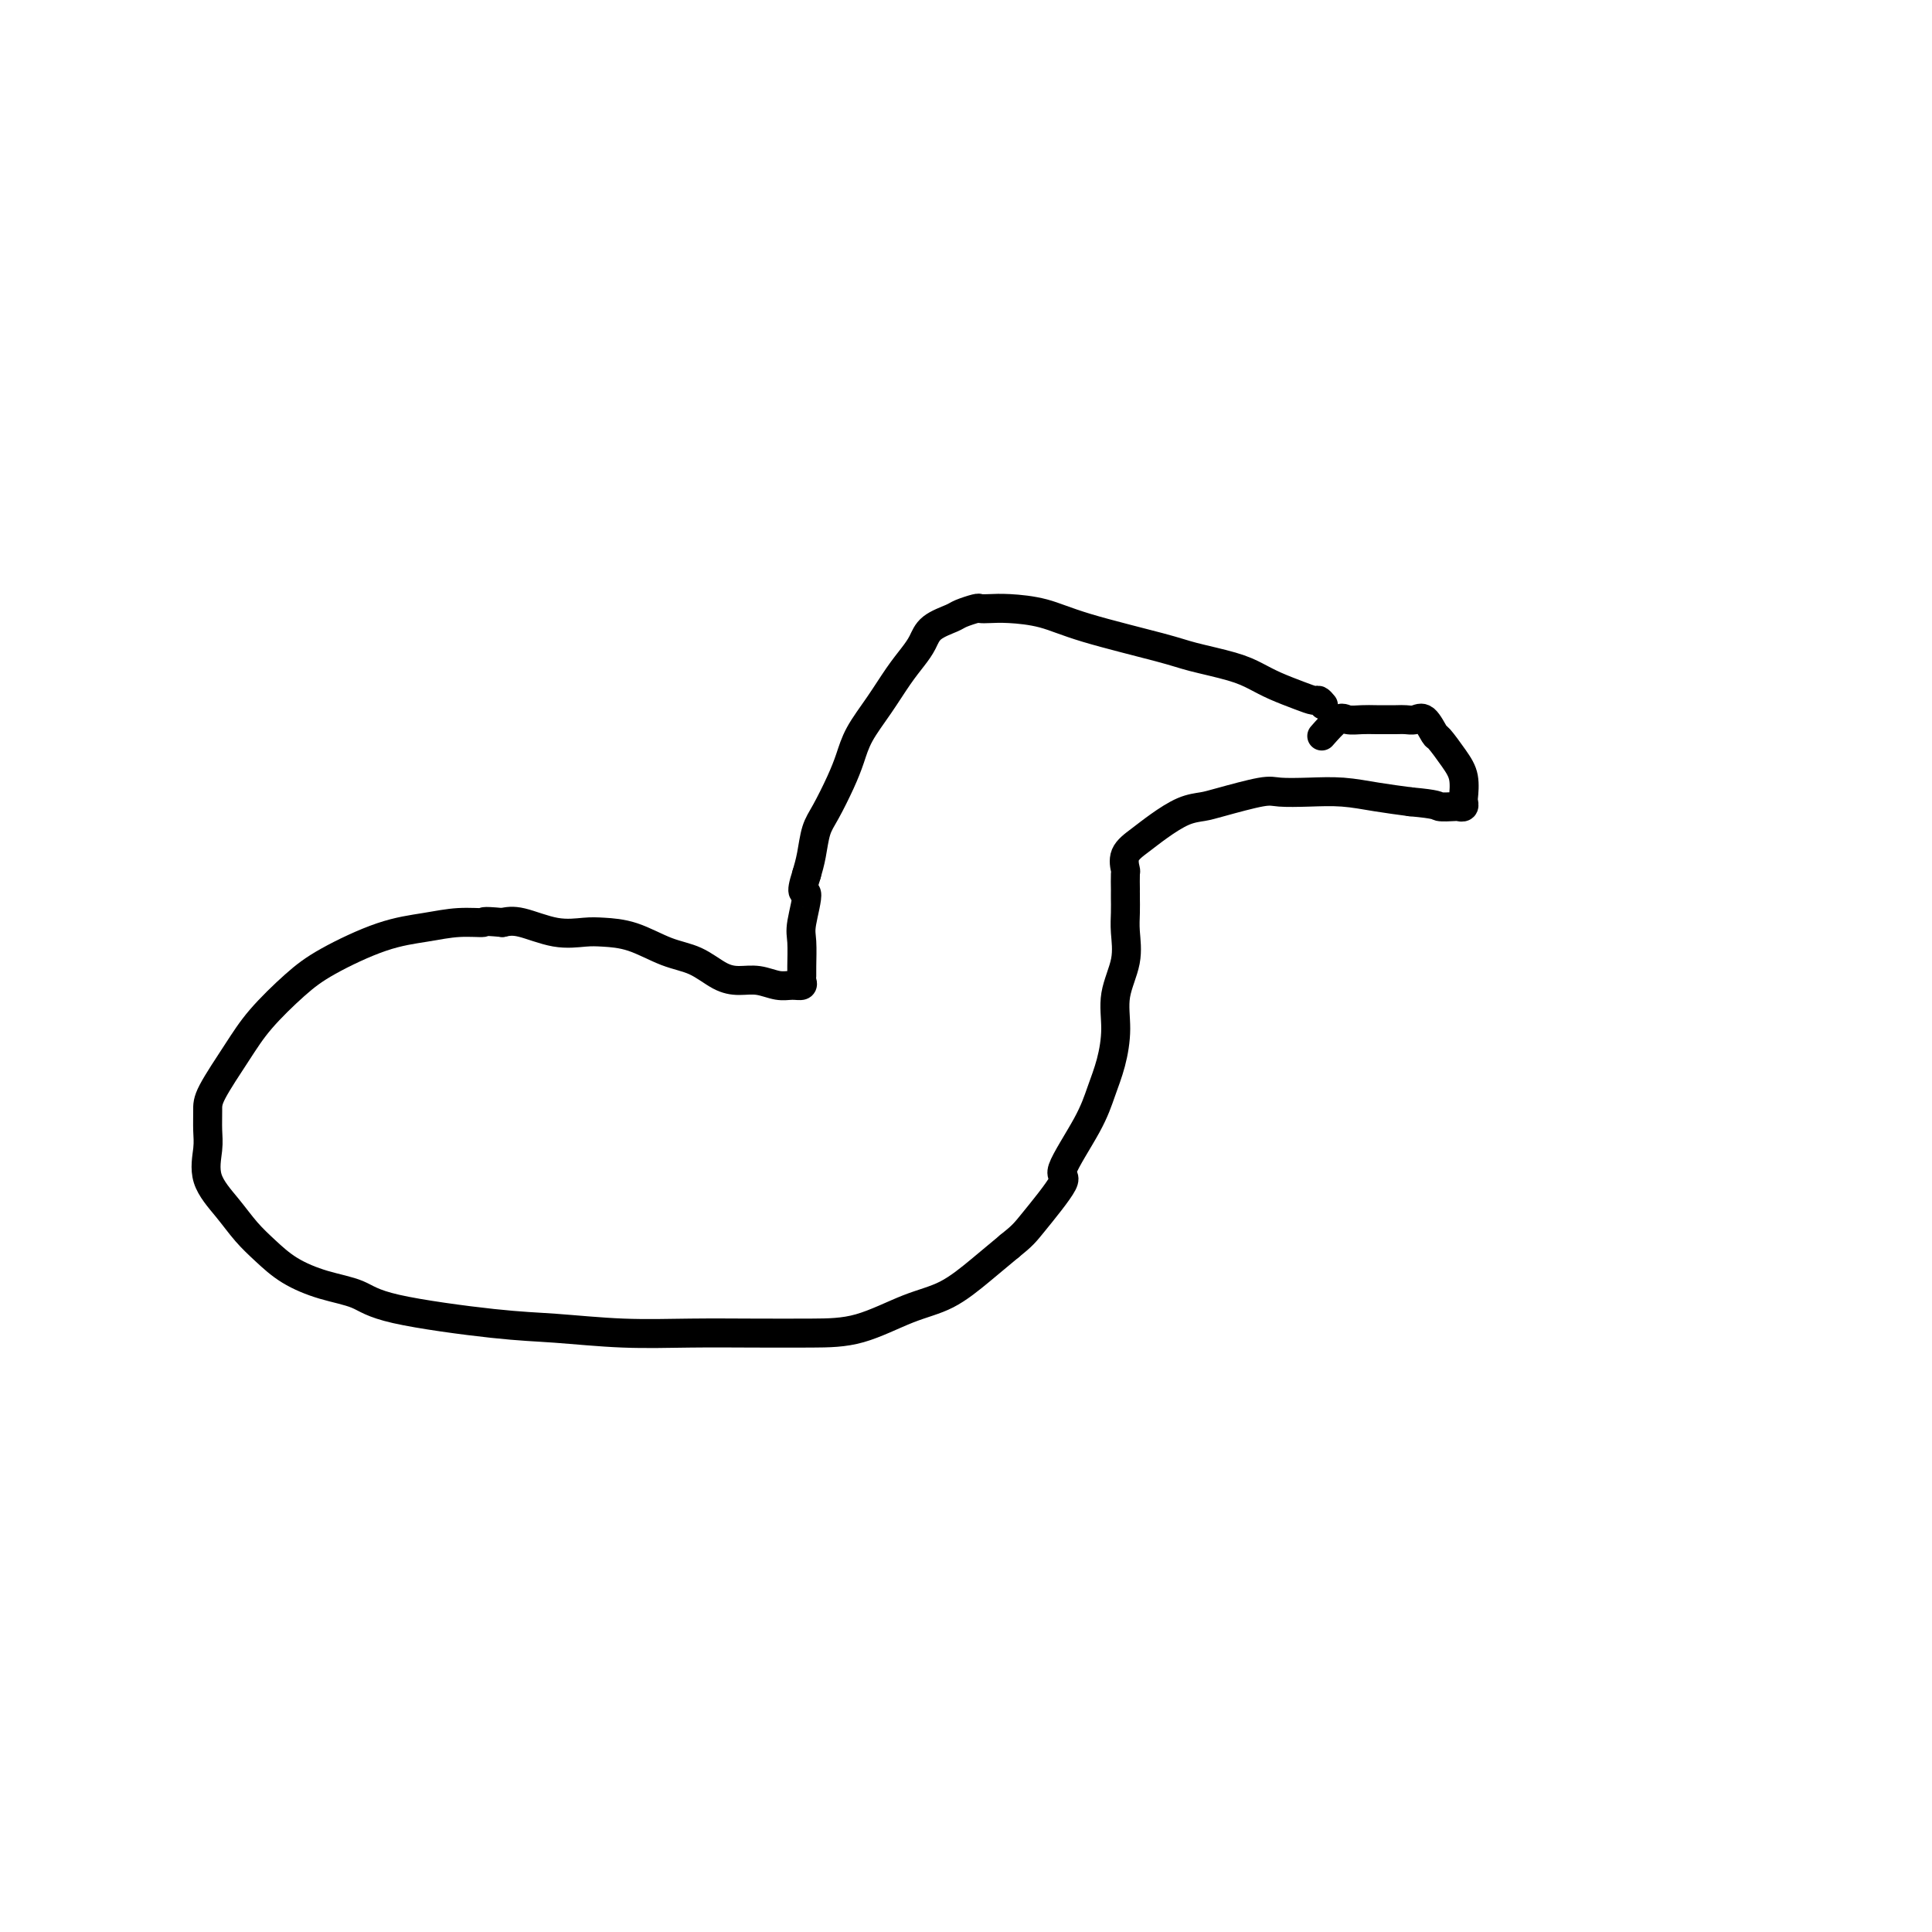 <svg viewBox='0 0 400 400' version='1.1' xmlns='http://www.w3.org/2000/svg' xmlns:xlink='http://www.w3.org/1999/xlink'><g fill='none' stroke='#000000' stroke-width='6' stroke-linecap='round' stroke-linejoin='round'><path d='M274,146c-0.367,-0.440 -0.733,-0.880 -1,-1c-0.267,-0.120 -0.433,0.081 -1,0c-0.567,-0.081 -1.534,-0.445 -3,-1c-1.466,-0.555 -3.432,-1.302 -5,-2c-1.568,-0.698 -2.739,-1.348 -4,-2c-1.261,-0.652 -2.614,-1.306 -5,-2c-2.386,-0.694 -5.807,-1.430 -8,-2c-2.193,-0.570 -3.157,-0.976 -7,-2c-3.843,-1.024 -10.564,-2.666 -15,-4c-4.436,-1.334 -6.587,-2.358 -9,-3c-2.413,-0.642 -5.088,-0.901 -7,-1c-1.912,-0.099 -3.063,-0.038 -4,0c-0.937,0.038 -1.662,0.054 -2,0c-0.338,-0.054 -0.289,-0.177 -1,0c-0.711,0.177 -2.182,0.655 -3,1c-0.818,0.345 -0.984,0.558 -2,1c-1.016,0.442 -2.883,1.113 -4,2c-1.117,0.887 -1.486,1.990 -2,3c-0.514,1.010 -1.173,1.928 -2,3c-0.827,1.072 -1.820,2.297 -3,4c-1.180,1.703 -2.546,3.884 -4,6c-1.454,2.116 -2.995,4.168 -4,6c-1.005,1.832 -1.474,3.445 -2,5c-0.526,1.555 -1.111,3.052 -2,5c-0.889,1.948 -2.084,4.347 -3,6c-0.916,1.653 -1.554,2.560 -2,4c-0.446,1.440 -0.699,3.411 -1,5c-0.301,1.589 -0.651,2.794 -1,4'/><path d='M167,181c-1.641,5.074 -0.243,3.257 0,4c0.243,0.743 -0.667,4.044 -1,6c-0.333,1.956 -0.088,2.566 0,4c0.088,1.434 0.018,3.690 0,5c-0.018,1.310 0.015,1.672 0,2c-0.015,0.328 -0.079,0.620 0,1c0.079,0.380 0.300,0.848 0,1c-0.300,0.152 -1.121,-0.013 -2,0c-0.879,0.013 -1.815,0.204 -3,0c-1.185,-0.204 -2.618,-0.802 -4,-1c-1.382,-0.198 -2.713,0.003 -4,0c-1.287,-0.003 -2.529,-0.211 -4,-1c-1.471,-0.789 -3.172,-2.159 -5,-3c-1.828,-0.841 -3.785,-1.151 -6,-2c-2.215,-0.849 -4.690,-2.235 -7,-3c-2.310,-0.765 -4.456,-0.909 -6,-1c-1.544,-0.091 -2.486,-0.127 -4,0c-1.514,0.127 -3.600,0.419 -6,0c-2.400,-0.419 -5.114,-1.548 -7,-2c-1.886,-0.452 -2.943,-0.226 -4,0'/><path d='M104,191c-4.865,-0.452 -3.528,-0.081 -4,0c-0.472,0.081 -2.752,-0.126 -5,0c-2.248,0.126 -4.464,0.587 -7,1c-2.536,0.413 -5.394,0.777 -9,2c-3.606,1.223 -7.961,3.303 -11,5c-3.039,1.697 -4.762,3.009 -7,5c-2.238,1.991 -4.992,4.661 -7,7c-2.008,2.339 -3.269,4.346 -5,7c-1.731,2.654 -3.931,5.955 -5,8c-1.069,2.045 -1.007,2.836 -1,4c0.007,1.164 -0.043,2.702 0,4c0.043,1.298 0.177,2.356 0,4c-0.177,1.644 -0.665,3.875 0,6c0.665,2.125 2.482,4.145 4,6c1.518,1.855 2.738,3.546 4,5c1.262,1.454 2.568,2.671 4,4c1.432,1.329 2.992,2.769 5,4c2.008,1.231 4.466,2.252 7,3c2.534,0.748 5.144,1.223 7,2c1.856,0.777 2.959,1.854 8,3c5.041,1.146 14.019,2.360 20,3c5.981,0.640 8.963,0.708 13,1c4.037,0.292 9.128,0.810 14,1c4.872,0.190 9.525,0.052 14,0c4.475,-0.052 8.771,-0.017 13,0c4.229,0.017 8.391,0.018 12,0c3.609,-0.018 6.666,-0.055 10,-1c3.334,-0.945 6.945,-2.800 10,-4c3.055,-1.200 5.553,-1.746 8,-3c2.447,-1.254 4.842,-3.215 7,-5c2.158,-1.785 4.079,-3.392 6,-5'/><path d='M209,258c2.761,-2.210 3.162,-2.736 5,-5c1.838,-2.264 5.112,-6.266 6,-8c0.888,-1.734 -0.609,-1.200 0,-3c0.609,-1.800 3.324,-5.935 5,-9c1.676,-3.065 2.313,-5.059 3,-7c0.687,-1.941 1.424,-3.828 2,-6c0.576,-2.172 0.992,-4.629 1,-7c0.008,-2.371 -0.390,-4.656 0,-7c0.390,-2.344 1.569,-4.746 2,-7c0.431,-2.254 0.116,-4.360 0,-6c-0.116,-1.640 -0.031,-2.815 0,-4c0.031,-1.185 0.008,-2.381 0,-3c-0.008,-0.619 -0.002,-0.661 0,-1c0.002,-0.339 -0.002,-0.975 0,-1c0.002,-0.025 0.009,0.563 0,0c-0.009,-0.563 -0.034,-2.275 0,-3c0.034,-0.725 0.126,-0.464 0,-1c-0.126,-0.536 -0.469,-1.870 0,-3c0.469,-1.130 1.752,-2.056 3,-3c1.248,-0.944 2.463,-1.907 4,-3c1.537,-1.093 3.396,-2.317 5,-3c1.604,-0.683 2.955,-0.824 4,-1c1.045,-0.176 1.786,-0.388 4,-1c2.214,-0.612 5.903,-1.625 8,-2c2.097,-0.375 2.603,-0.111 4,0c1.397,0.111 3.684,0.071 6,0c2.316,-0.071 4.662,-0.173 7,0c2.338,0.173 4.668,0.621 7,1c2.332,0.379 4.666,0.690 7,1'/><path d='M292,166c5.985,0.535 5.446,0.872 6,1c0.554,0.128 2.201,0.048 3,0c0.799,-0.048 0.751,-0.063 1,0c0.249,0.063 0.794,0.206 1,0c0.206,-0.206 0.073,-0.760 0,-1c-0.073,-0.240 -0.084,-0.166 0,-1c0.084,-0.834 0.265,-2.574 0,-4c-0.265,-1.426 -0.977,-2.536 -2,-4c-1.023,-1.464 -2.358,-3.282 -3,-4c-0.642,-0.718 -0.593,-0.336 -1,-1c-0.407,-0.664 -1.271,-2.374 -2,-3c-0.729,-0.626 -1.325,-0.168 -2,0c-0.675,0.168 -1.431,0.046 -2,0c-0.569,-0.046 -0.952,-0.015 -2,0c-1.048,0.015 -2.761,0.015 -4,0c-1.239,-0.015 -2.003,-0.046 -3,0c-0.997,0.046 -2.226,0.167 -3,0c-0.774,-0.167 -1.093,-0.622 -2,0c-0.907,0.622 -2.402,2.321 -3,3c-0.598,0.679 -0.299,0.340 0,0'/></g>
</svg>